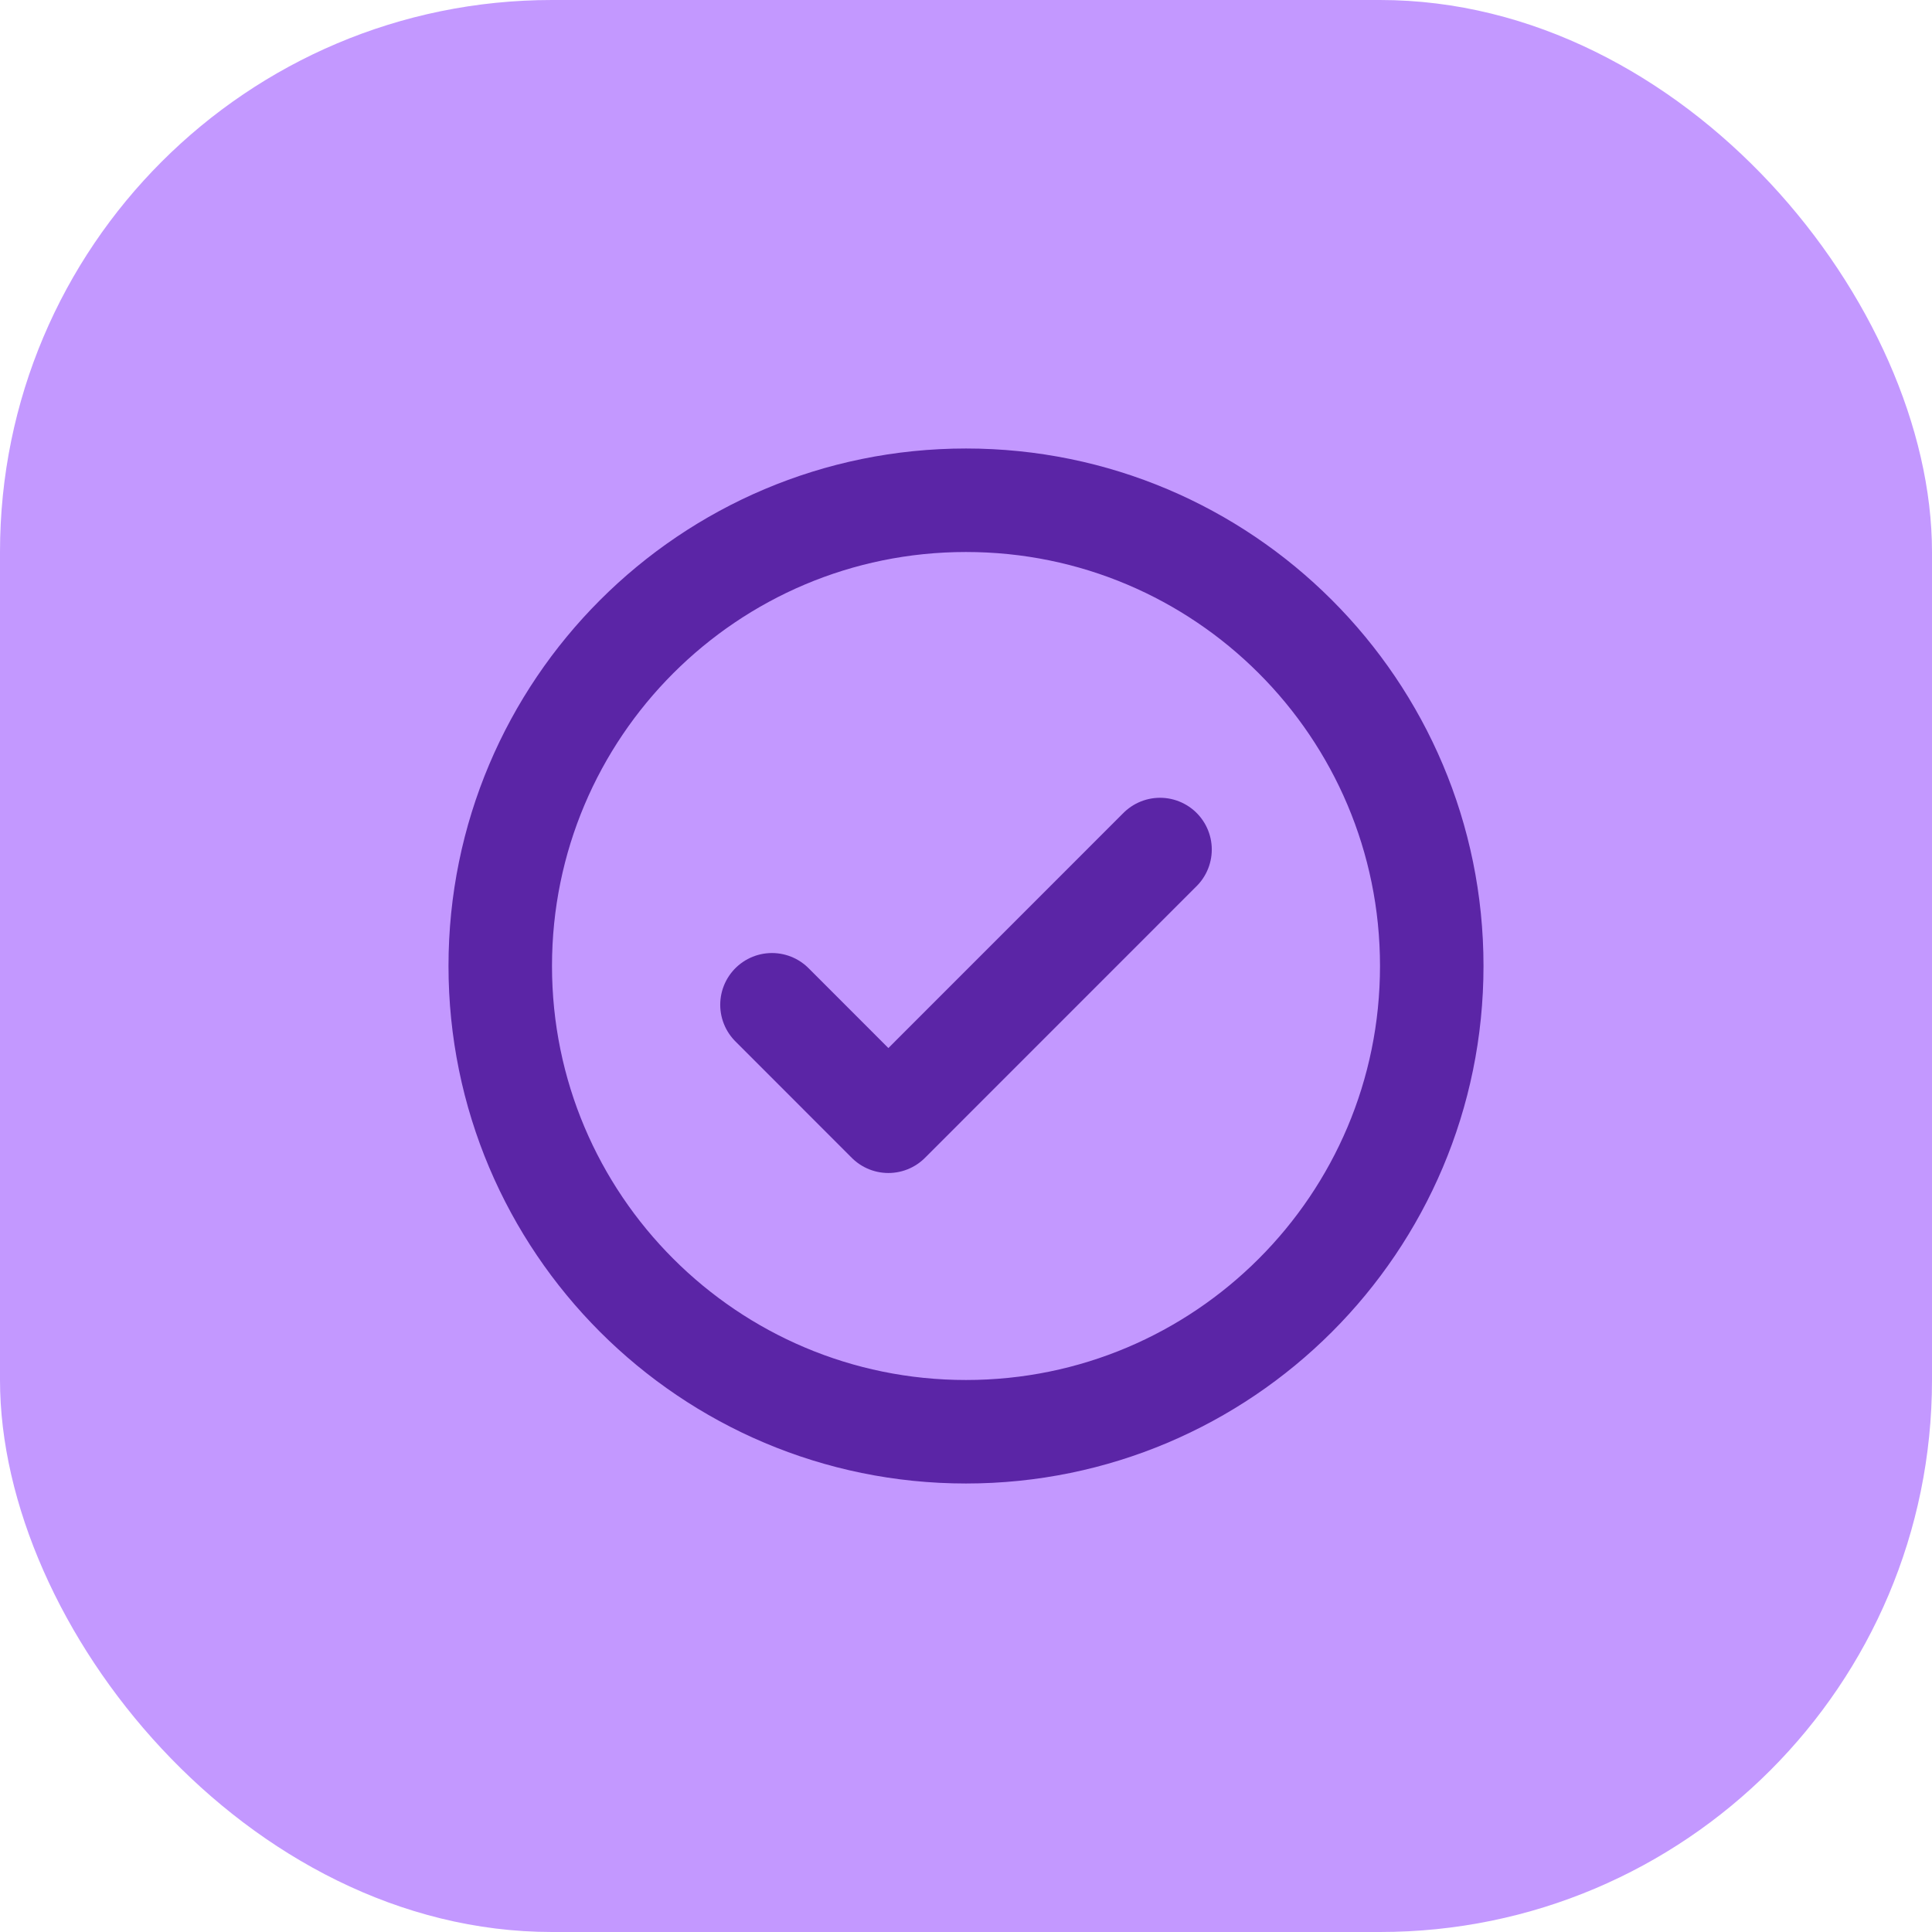 <svg width="28" height="28" viewBox="0 0 28 28" fill="none" xmlns="http://www.w3.org/2000/svg">
<rect width="28" height="28" rx="8" fill="#C398FF"/>
<path d="M14 20.75C17.728 20.75 20.75 17.728 20.75 14C20.75 10.272 17.728 7.25 14 7.25C10.272 7.25 7.25 10.272 7.25 14C7.25 17.728 10.272 20.75 14 20.75Z" stroke="#5B25A6" stroke-width="1.5" stroke-linecap="round" stroke-linejoin="round"/>
<path d="M11.188 14.562L12.875 16.25L16.812 12.312" stroke="#5B25A6" stroke-width="1.5" stroke-linecap="round" stroke-linejoin="round"/>
</svg>

